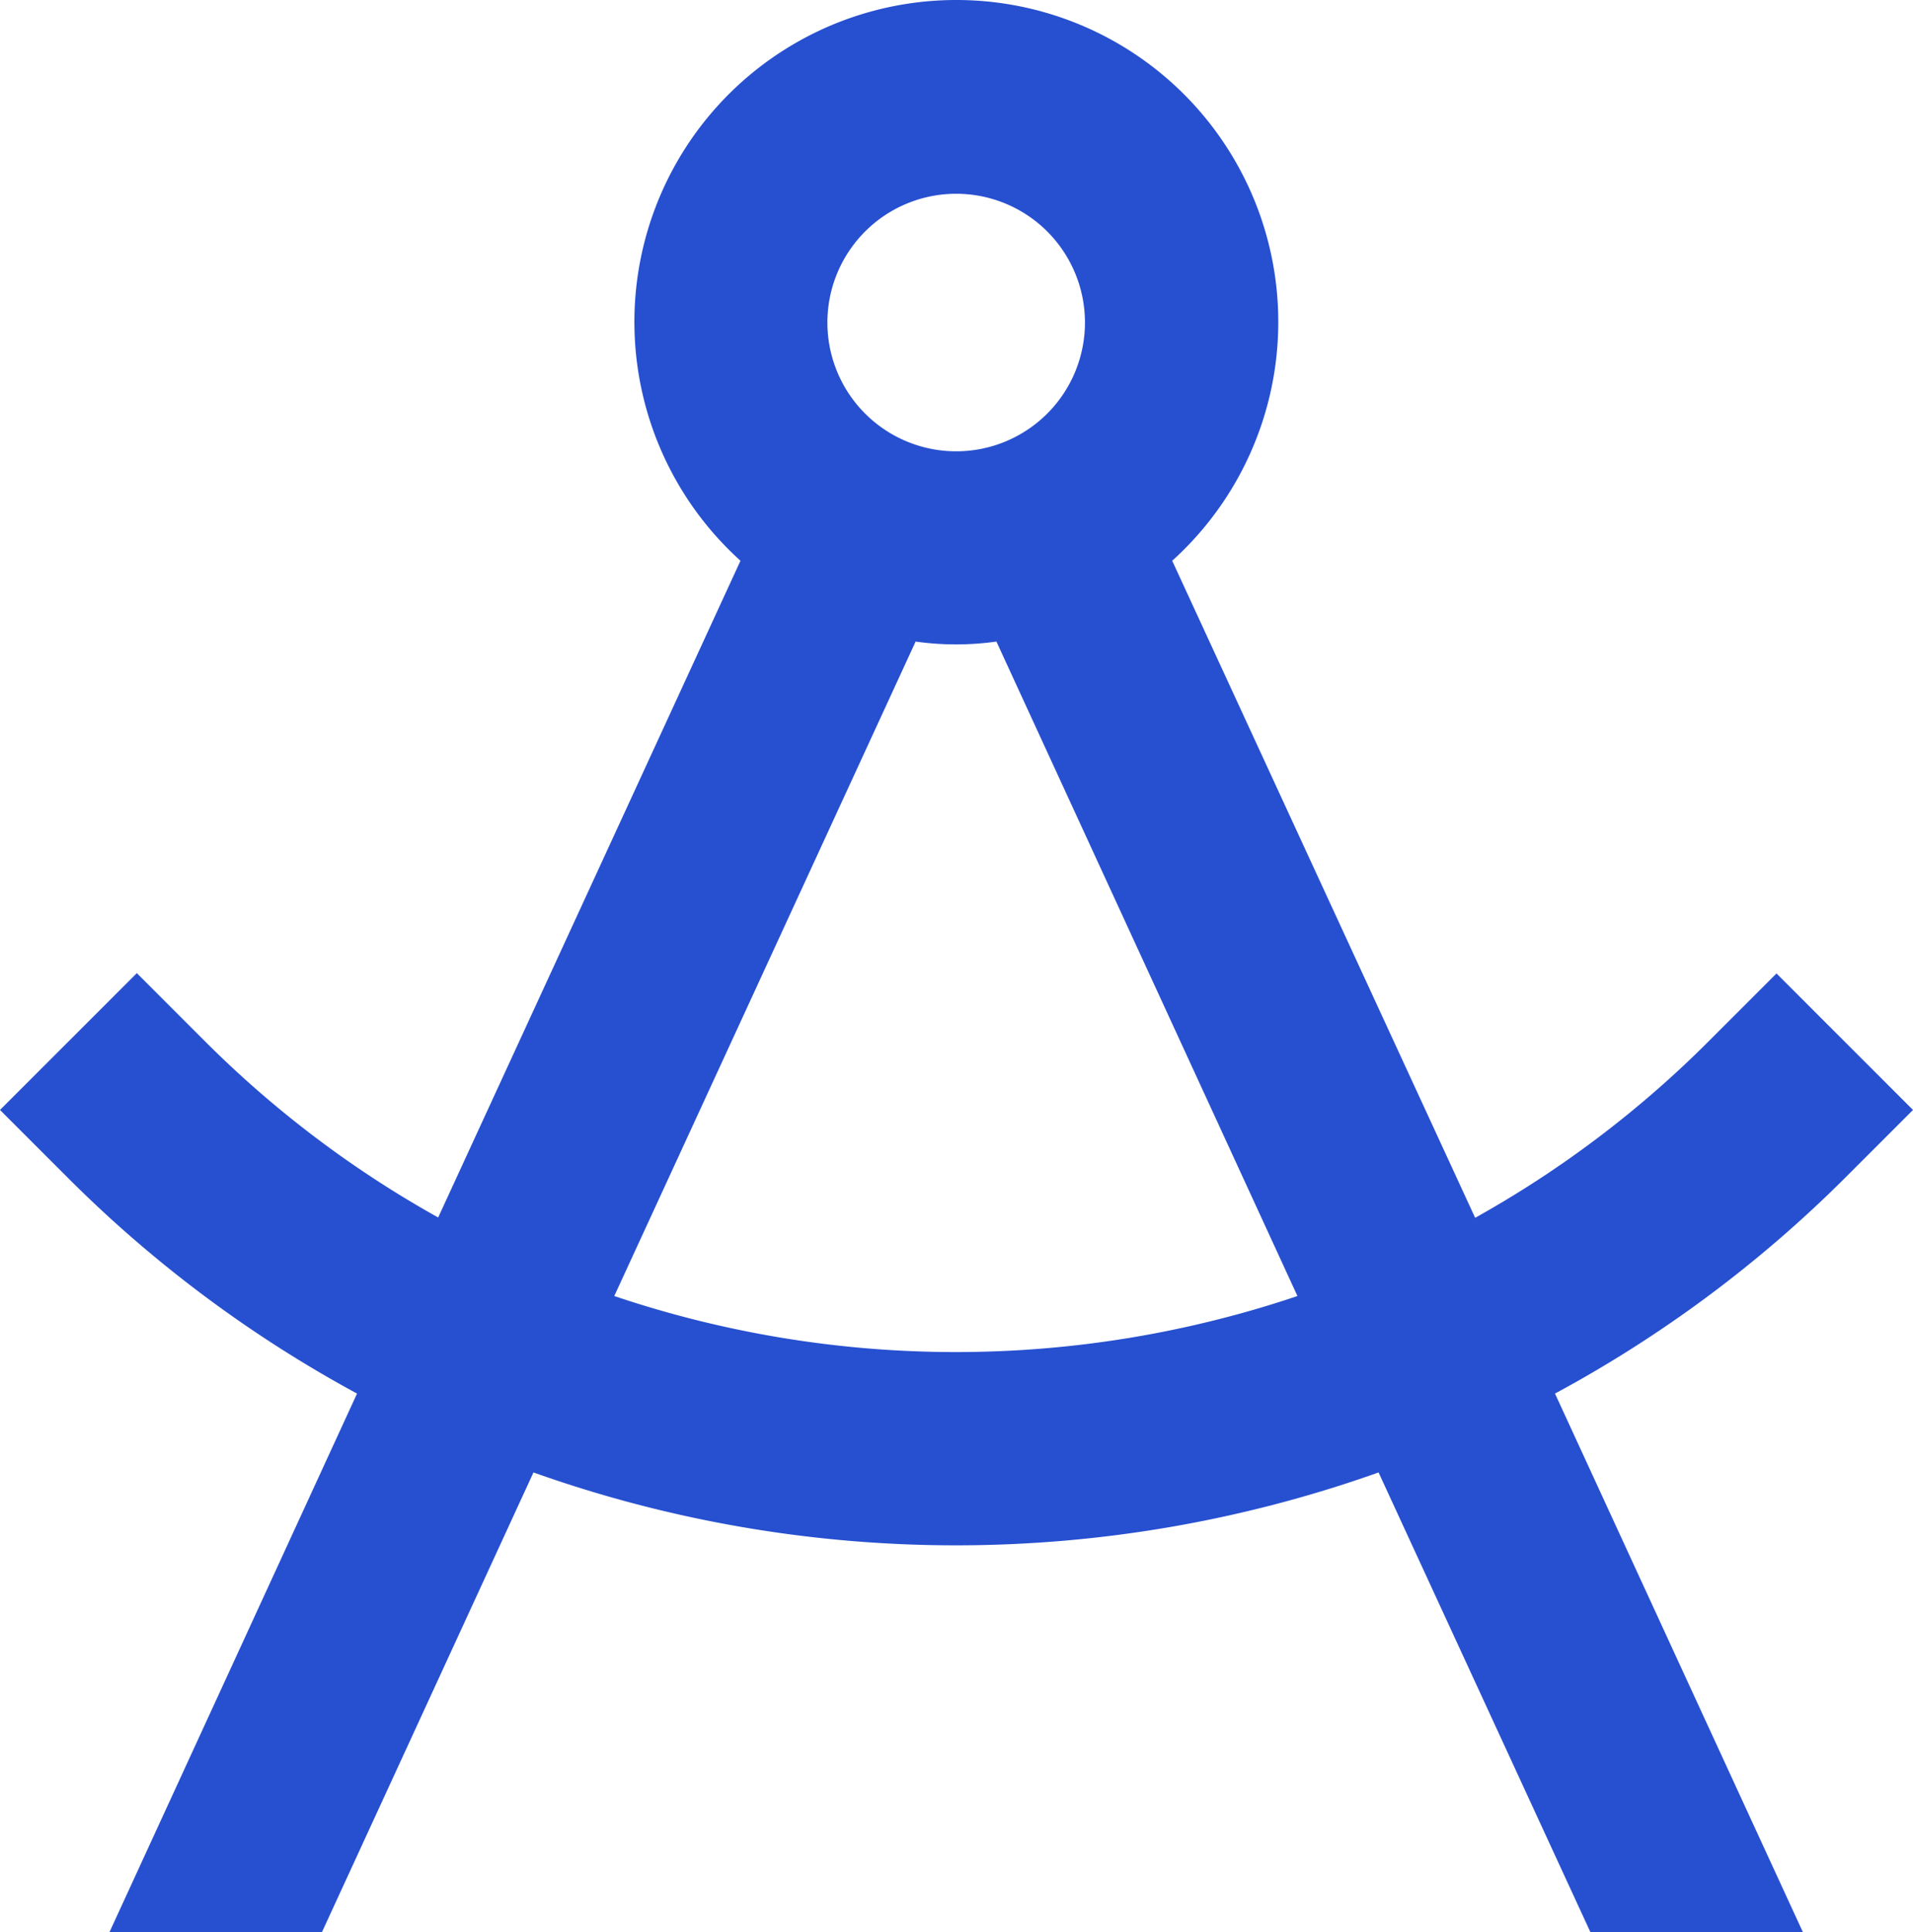 <svg xmlns="http://www.w3.org/2000/svg" width="59.42" height="60.019" viewBox="0 0 59.42 60.019">
  <path id="Path_90" data-name="Path 90" d="M31.39,63.27,23.7,80h6.6l6.57-14.28a39.17,39.17,0,0,0,26.25,0L69.7,80h6.6L68.6,63.27a38.86,38.86,0,0,0,9-6.69l2.12-2.12-4.24-4.24-2.12,2.12a32.89,32.89,0,0,1-7.24,5.47L56.71,37.4a10,10,0,1,0-13.41,0L33.91,57.8a32.89,32.89,0,0,1-7.24-5.47l-2.12-2.12L20.3,54.46l2.12,2.12a38.86,38.86,0,0,0,8.97,6.69ZM50,26a4,4,0,1,1-4,4A4,4,0,0,1,50,26ZM48.74,39.91a9,9,0,0,0,2.51,0L60.6,60.24a33.21,33.21,0,0,1-21.22,0Z" transform="translate(-20.3 -19.981)" fill="#2750d0"/>
</svg>
